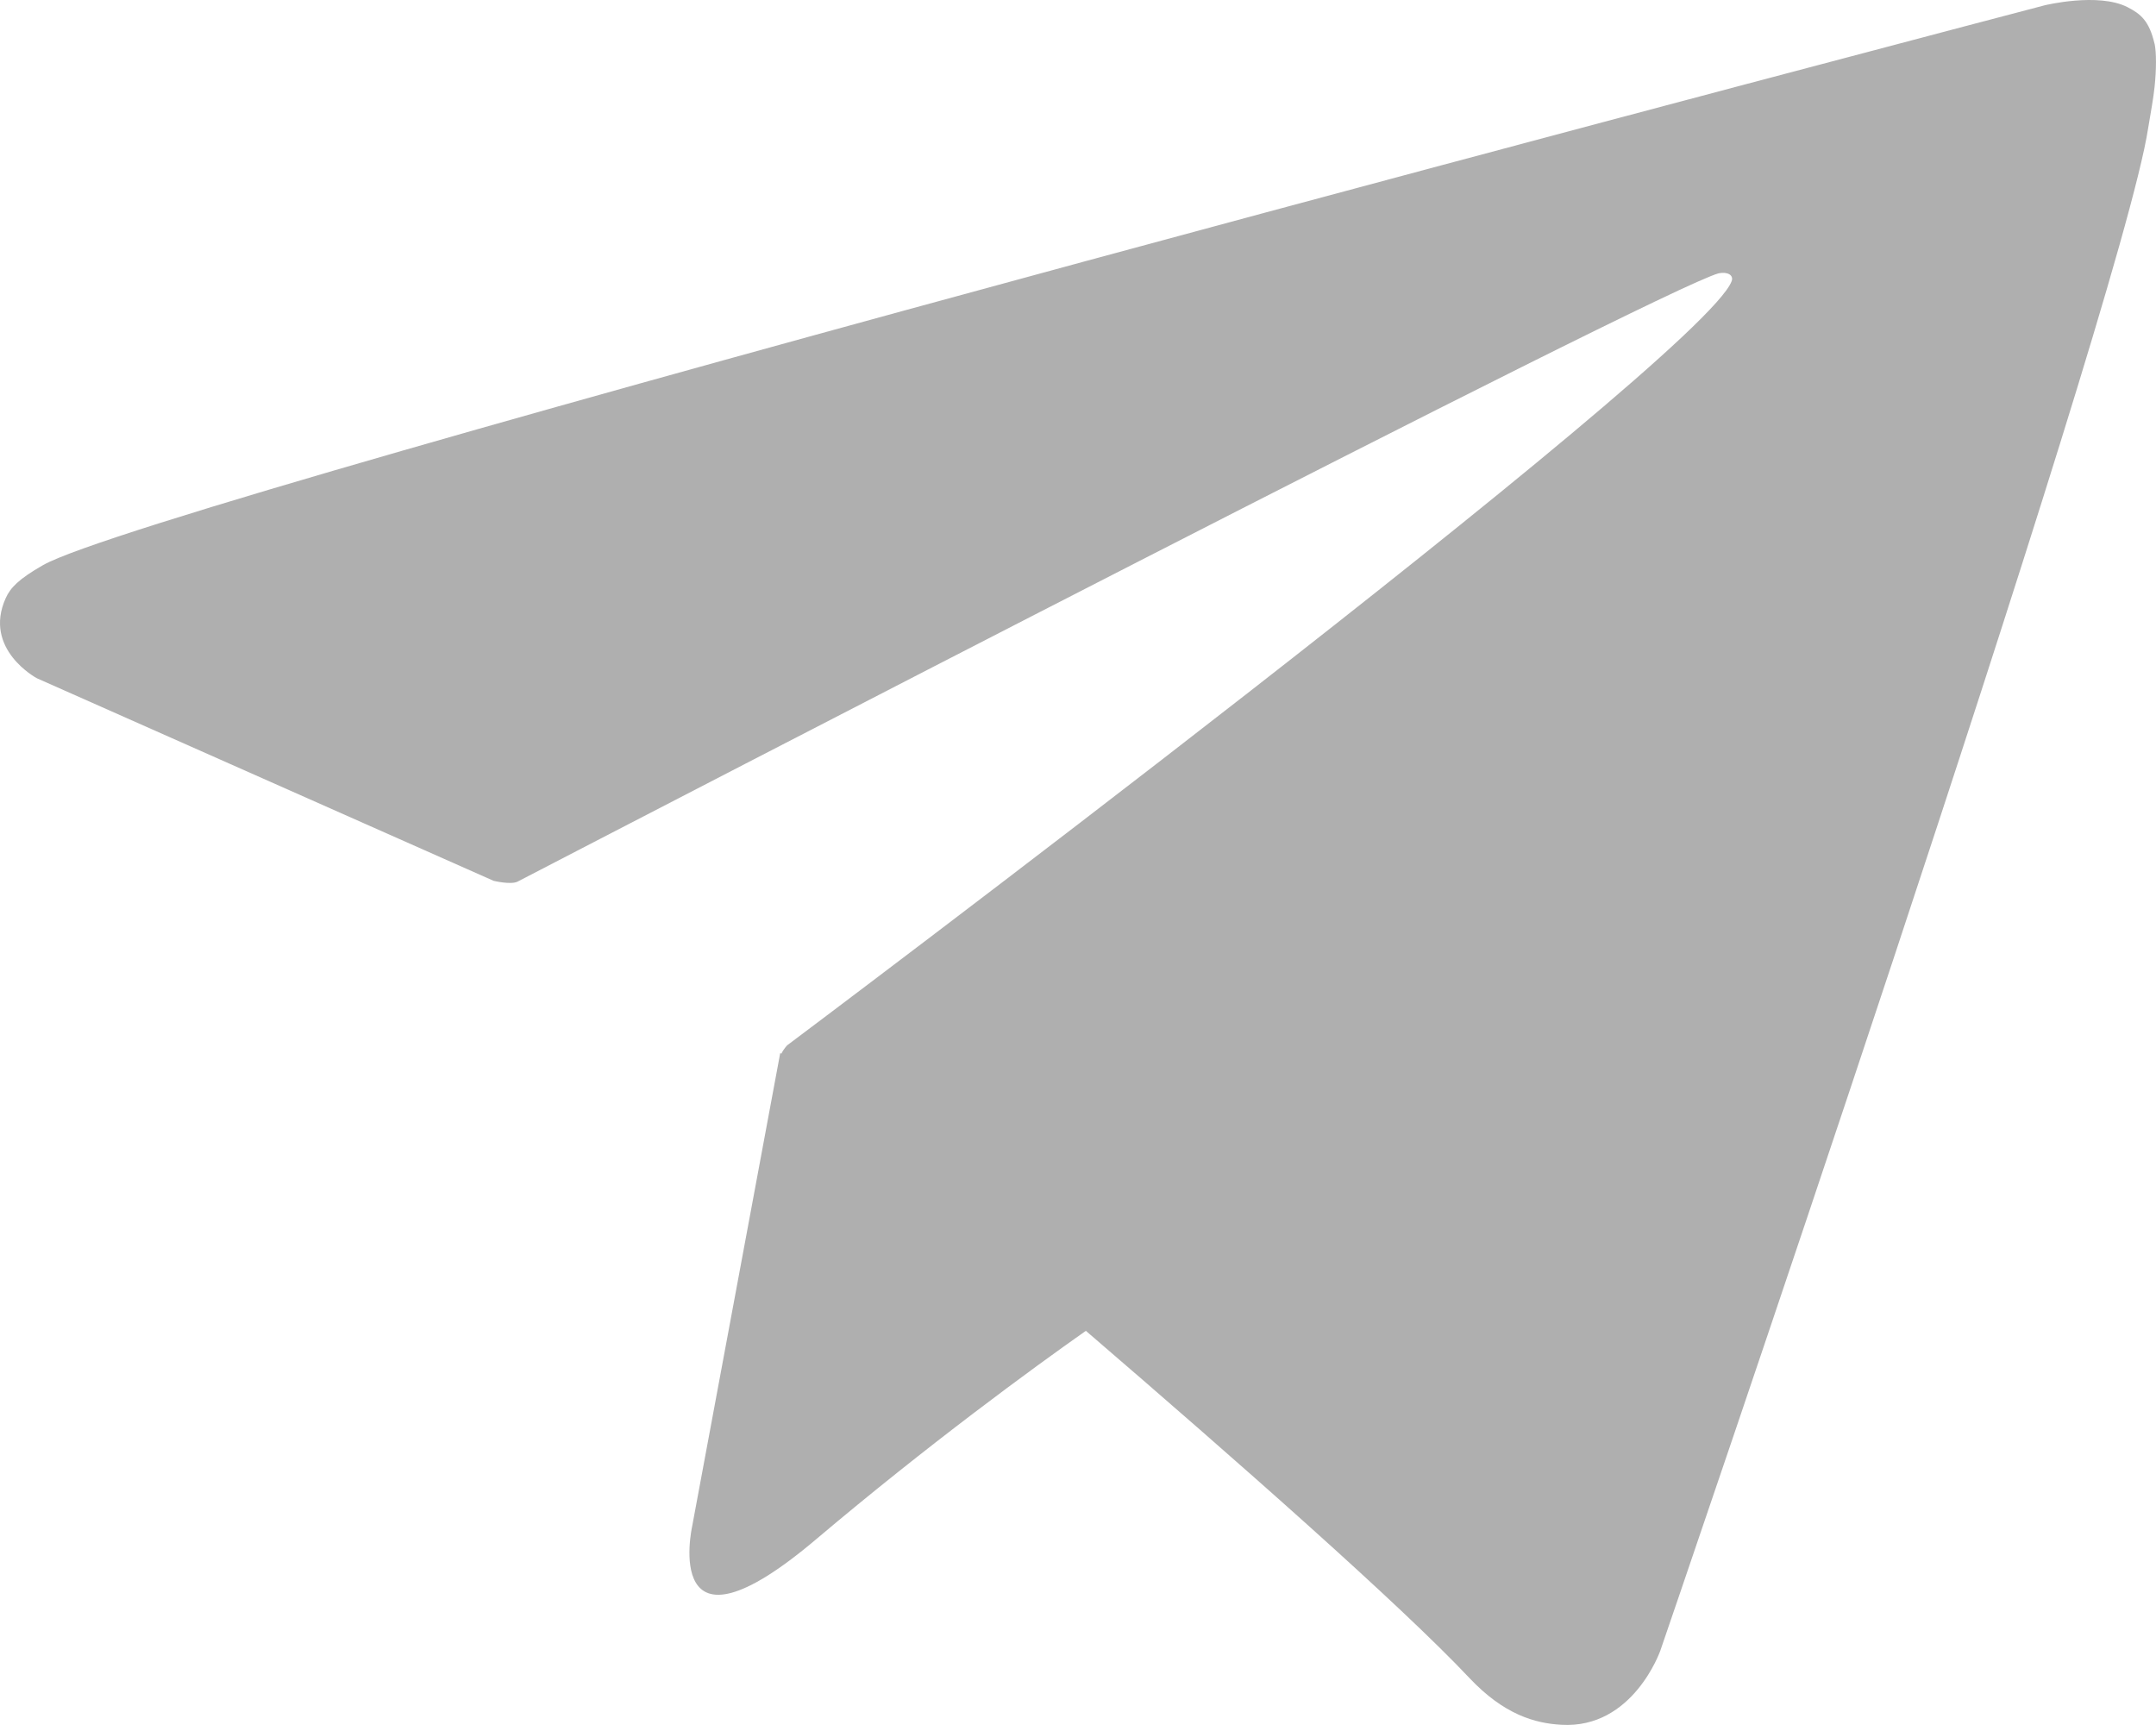 <?xml version="1.0" encoding="UTF-8"?> <svg xmlns="http://www.w3.org/2000/svg" width="20" height="16" viewBox="0 0 20 16" fill="none"><path d="M19.987 0.408C19.937 0.194 19.86 0.13 19.735 0.066C19.463 -0.072 18.968 0.049 18.968 0.049C18.968 0.049 1.431 4.646 0.397 5.243C0.173 5.371 0.096 5.452 0.053 5.548C-0.161 6.023 0.342 6.291 0.342 6.291L4.579 8.17C4.579 8.17 4.74 8.209 4.802 8.177C5.855 7.631 15.404 2.68 15.943 2.535C16.027 2.518 16.085 2.553 16.063 2.609C15.787 3.335 7.303 9.695 7.303 9.695C7.303 9.695 7.269 9.729 7.248 9.774L7.238 9.766L6.42 14.161C6.42 14.161 6.125 15.504 7.577 14.272C8.604 13.404 9.583 12.688 10.073 12.344C11.477 13.551 12.988 14.882 13.63 15.563C13.952 15.905 14.24 15.984 14.483 15.998C15.149 16.038 15.402 15.31 15.402 15.31C15.402 15.31 19.668 2.885 19.927 1.19C19.954 1.025 19.975 0.919 19.987 0.804C20.004 0.644 20.004 0.484 19.987 0.405V0.408Z" fill="#AFAFAF"></path></svg> 